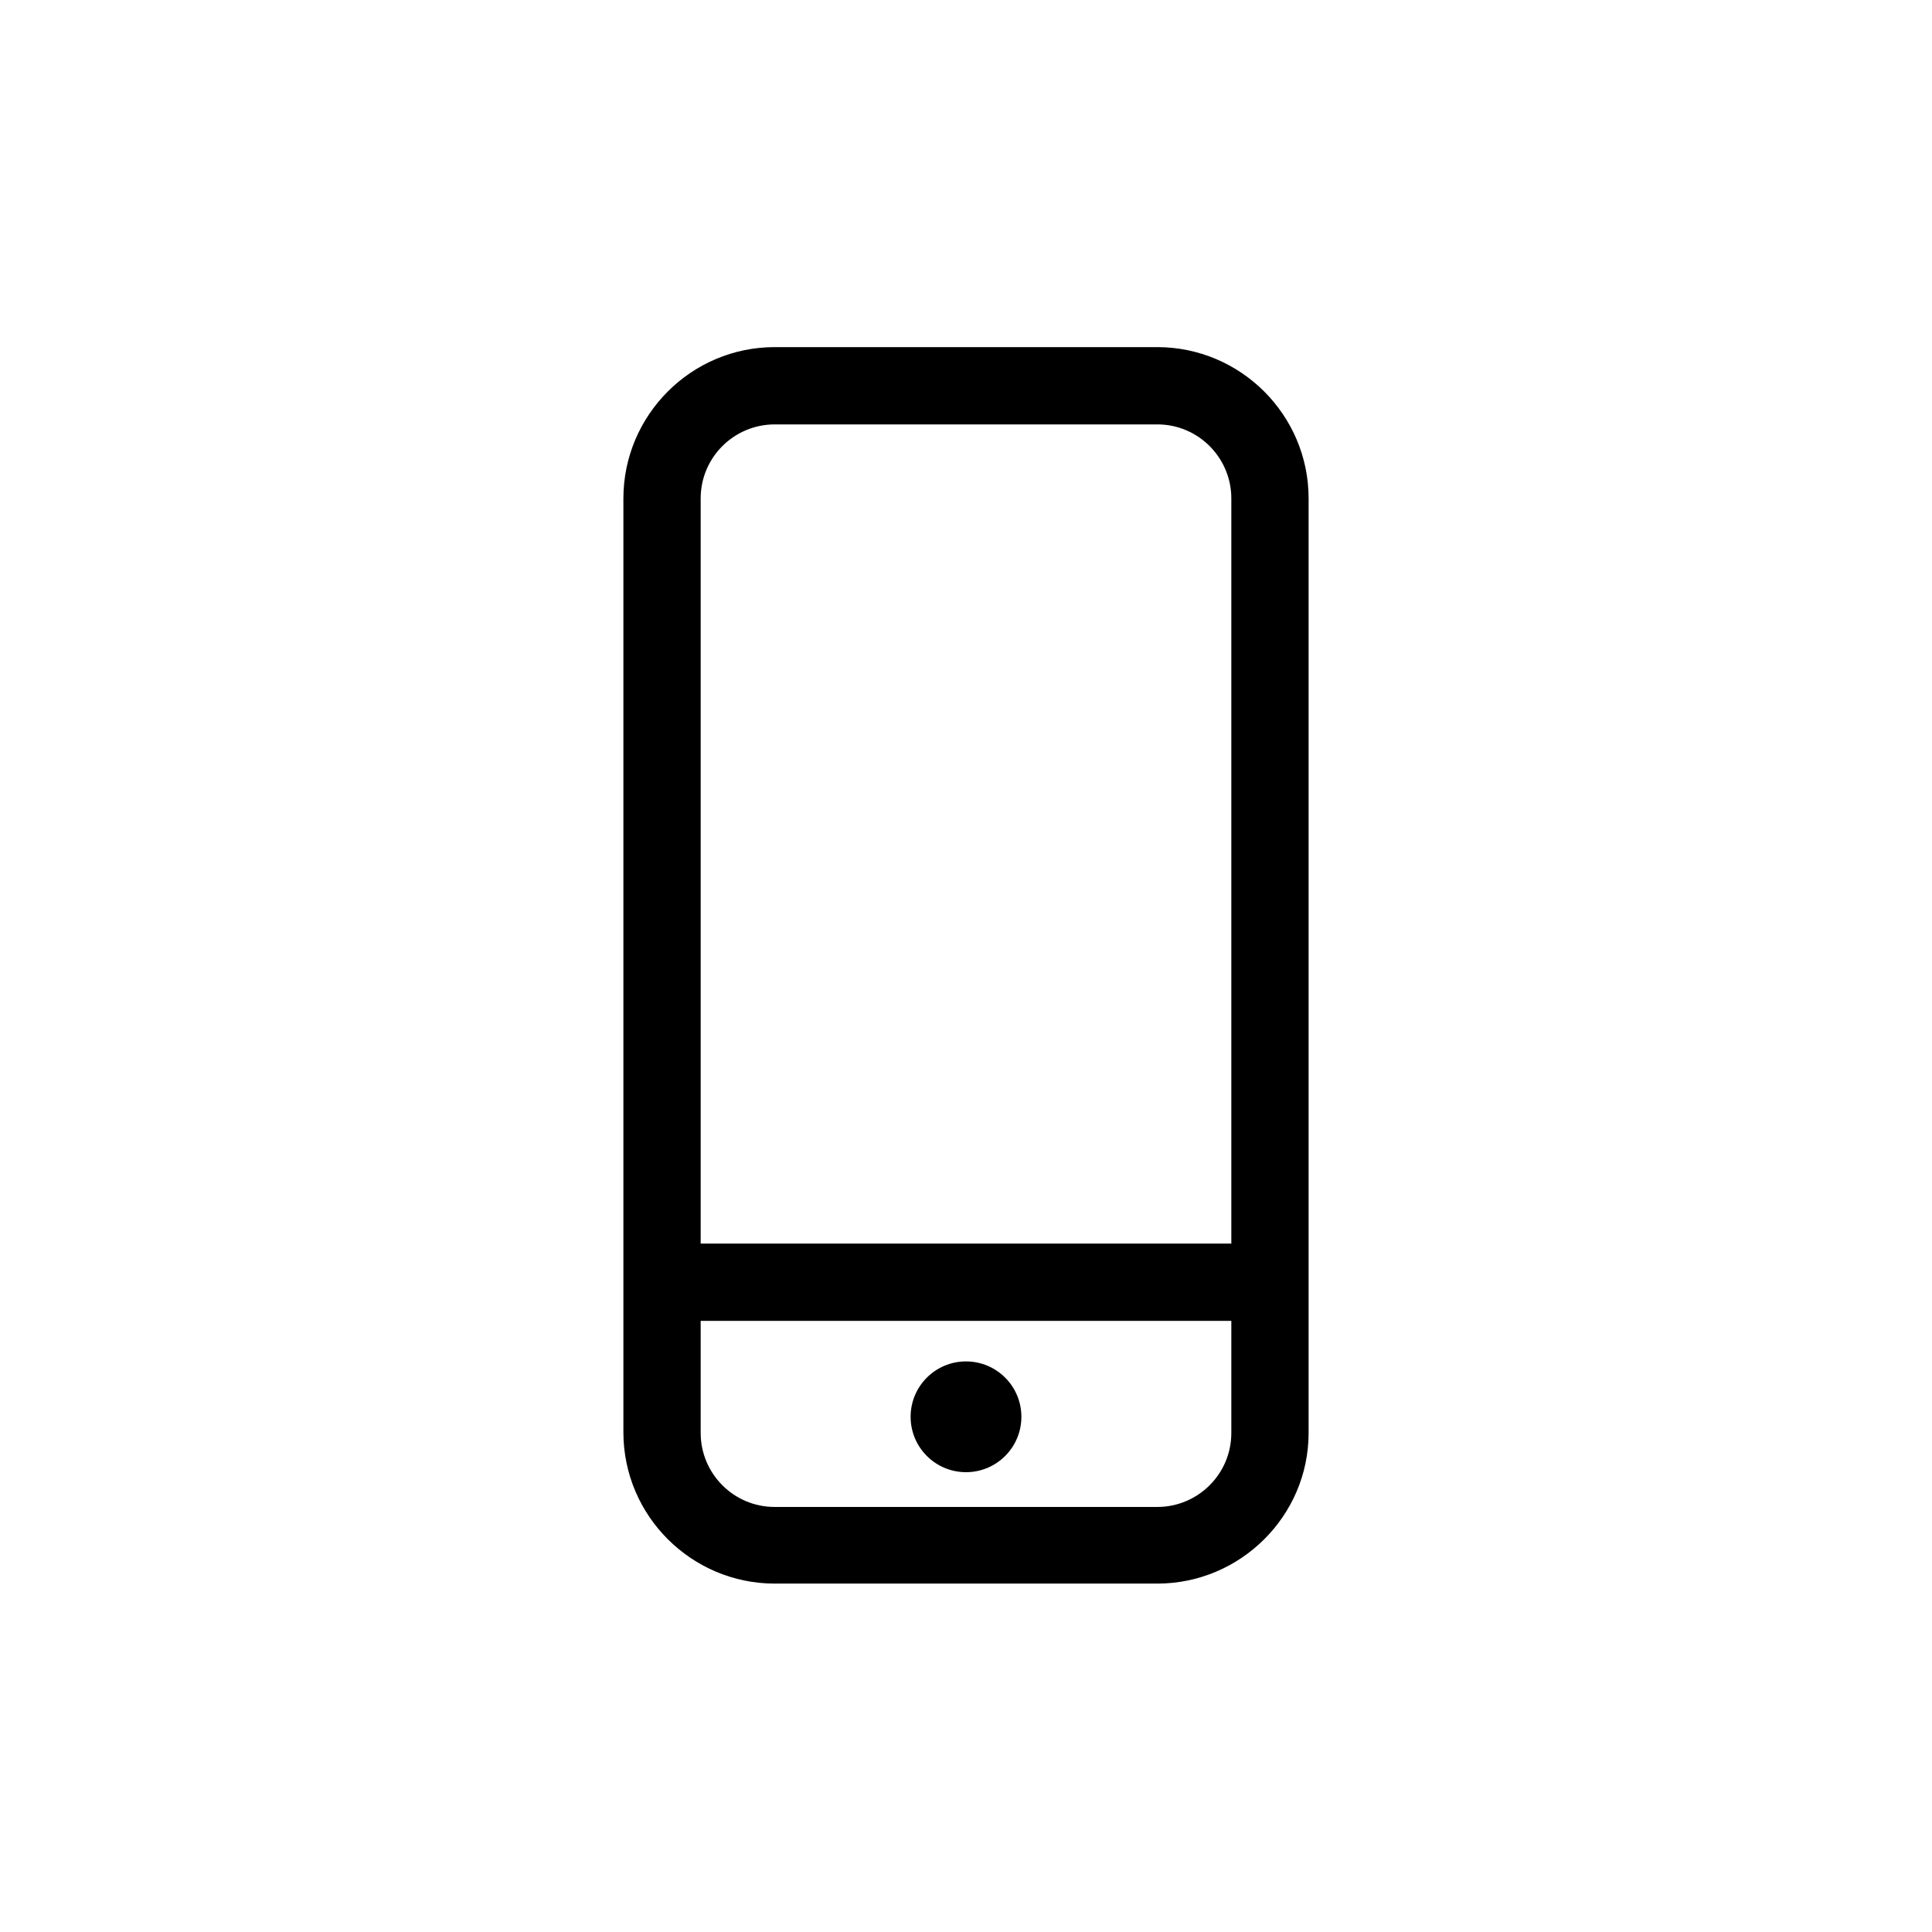 <svg xmlns="http://www.w3.org/2000/svg" xmlns:xlink="http://www.w3.org/1999/xlink" id="Calque_1" x="0px" y="0px" viewBox="0 0 300 300" style="enable-background:new 0 0 300 300;" xml:space="preserve"><style type="text/css">	.st0{display:none;}</style><g id="GABARIT" class="st0"></g><g>	<path d="M179.7,53.9h-59.4c-13,0-23.5,10.6-23.5,23.5v145c0,13,10.6,23.5,23.5,23.5h59.4c12.9,0,23.5-10.5,23.5-23.4V77.4  C203.2,64.4,192.6,53.9,179.7,53.9z M191.2,222.5c0,6.4-5.2,11.5-11.5,11.5h-59.4c-6.4,0-11.5-5.2-11.5-11.5v-17.4h82.4V222.5z   M191.2,193.1h-82.4V77.4c0-6.4,5.2-11.5,11.5-11.5h59.4c6.4,0,11.5,5.2,11.5,11.5V193.1z"></path>	<circle cx="150" cy="220" r="8.6"></circle></g><g id="TEXTE" class="st0"></g></svg>